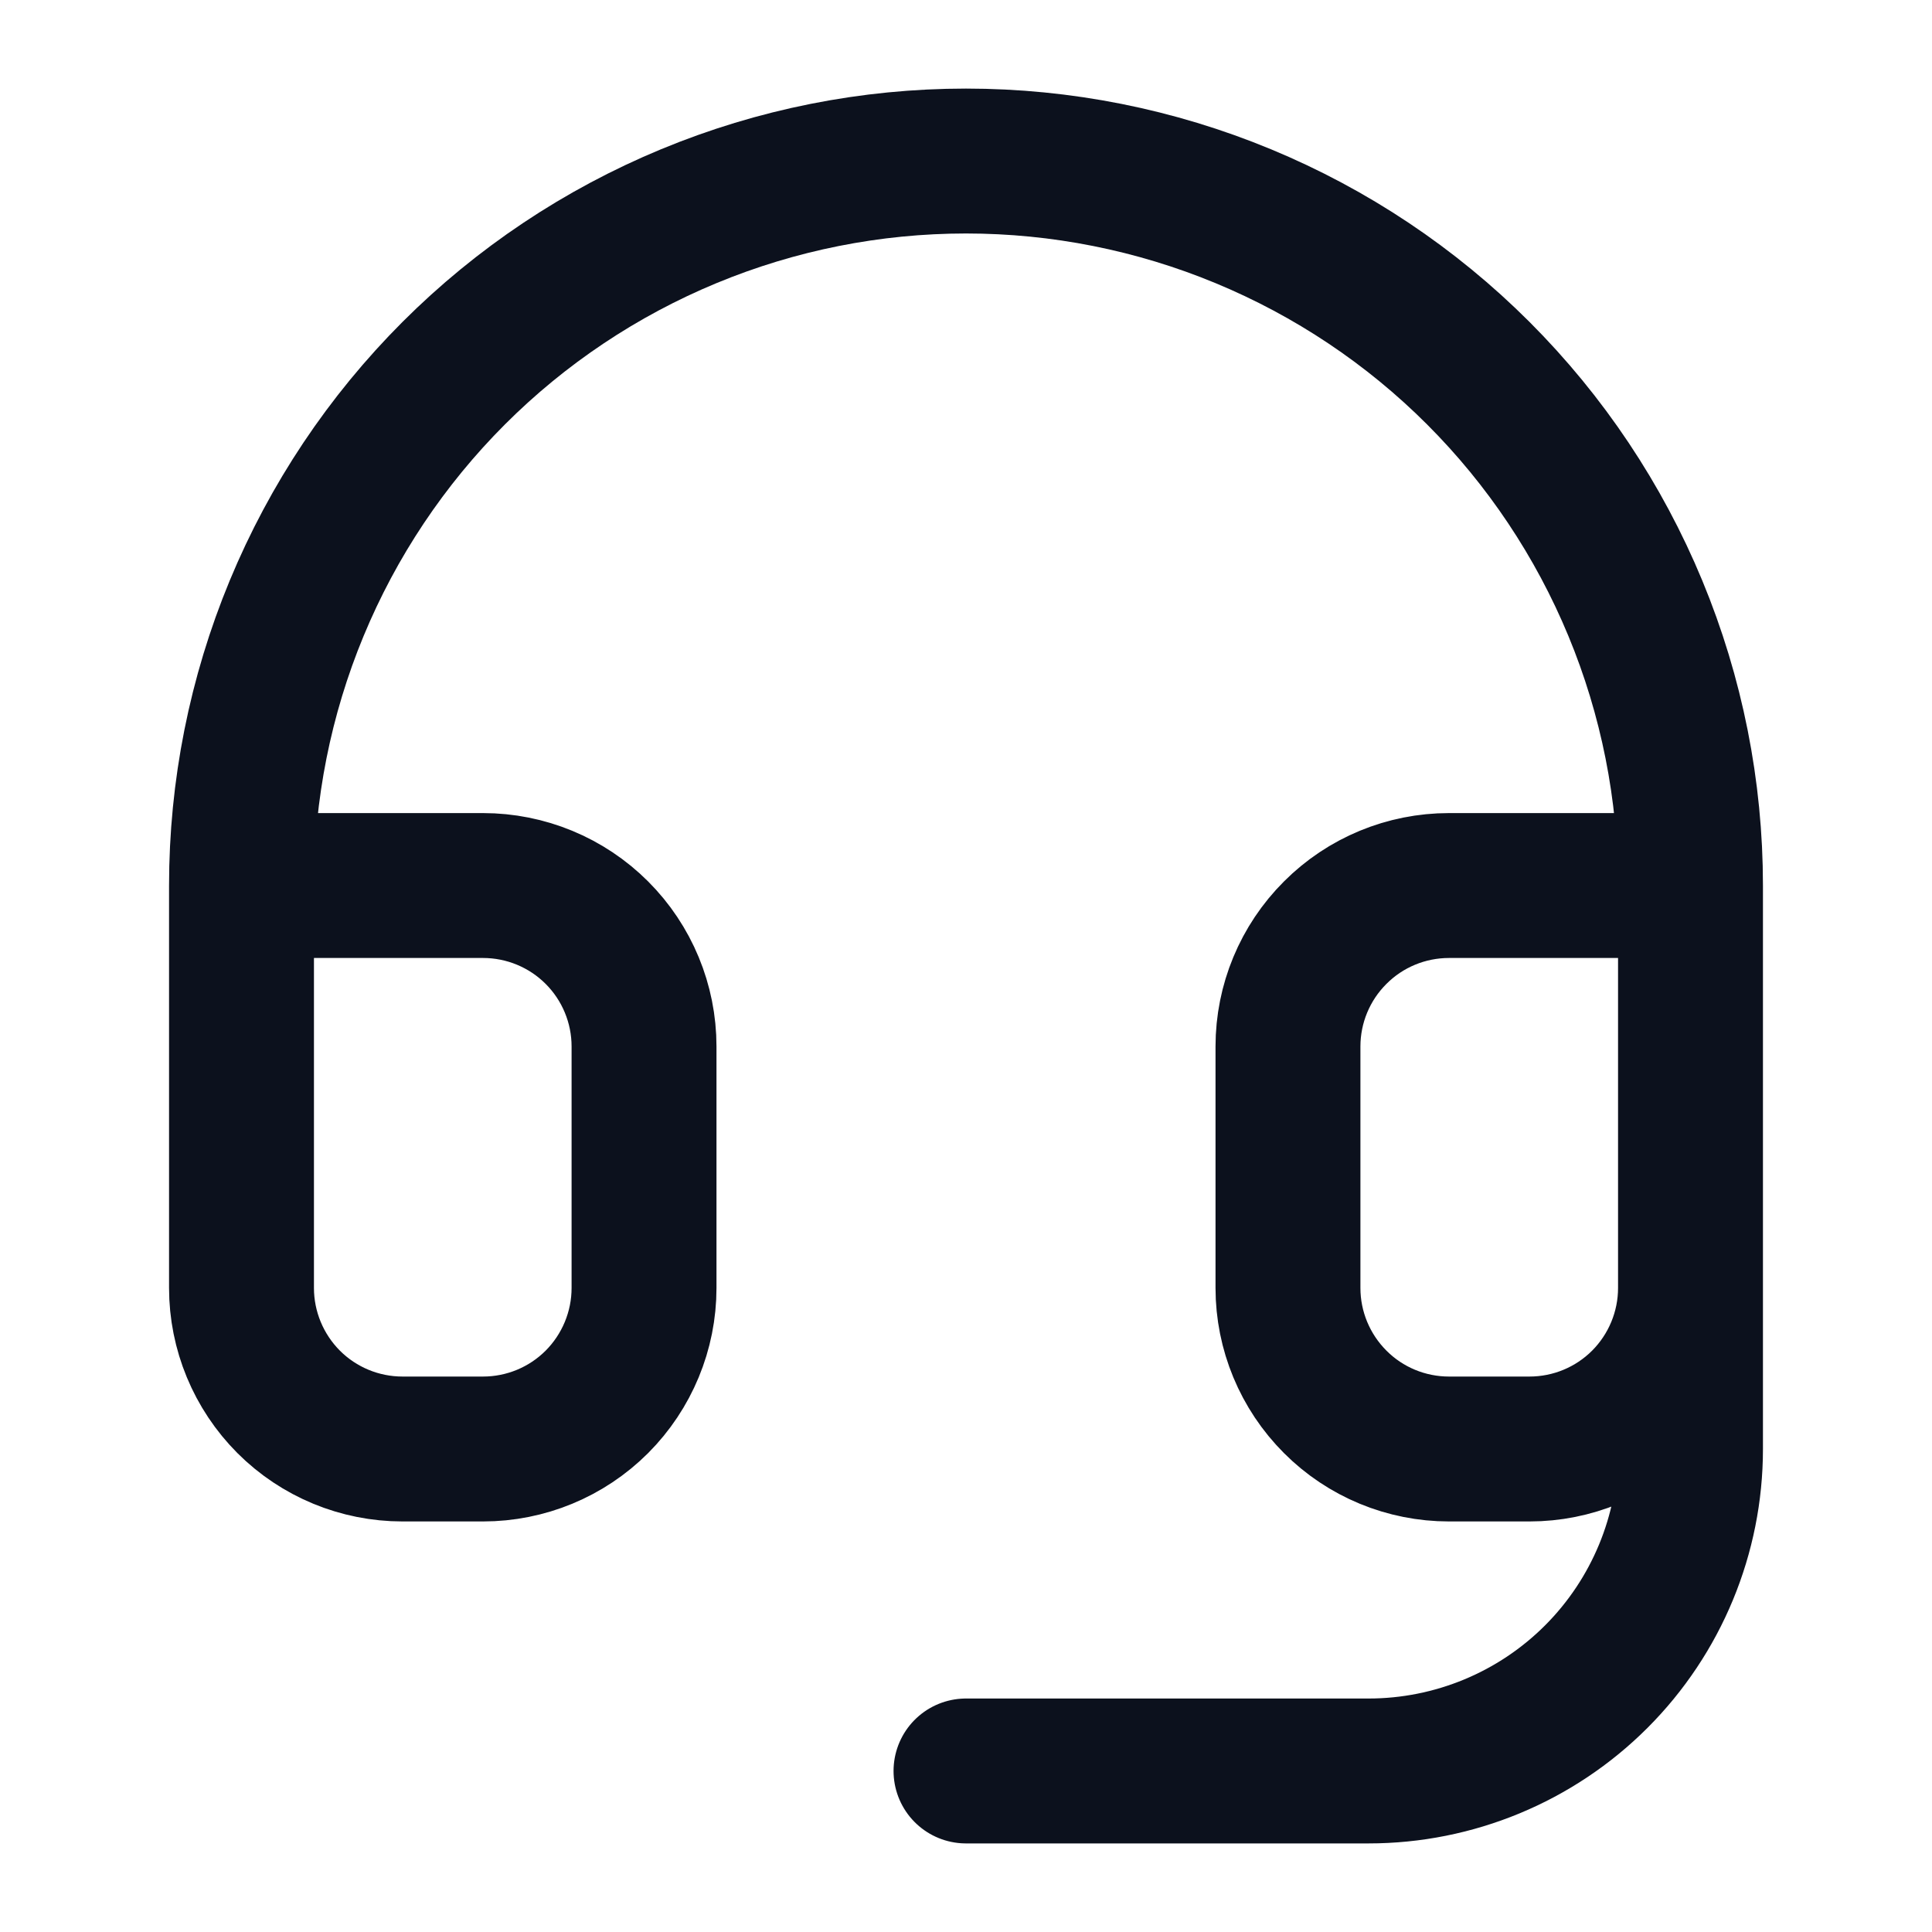 <svg width="20" height="20" viewBox="0 0 20 20" fill="none" xmlns="http://www.w3.org/2000/svg">
<path d="M2.5 9.167H5C5.442 9.167 5.866 9.342 6.179 9.655C6.491 9.967 6.667 10.391 6.667 10.833V13.333C6.667 13.775 6.491 14.199 6.179 14.512C5.866 14.825 5.442 15 5 15H4.167C3.725 15 3.301 14.825 2.988 14.512C2.676 14.199 2.5 13.775 2.5 13.333V9.167ZM2.5 9.167C2.5 8.182 2.694 7.207 3.071 6.297C3.448 5.387 4 4.56 4.697 3.863C5.393 3.167 6.22 2.615 7.13 2.238C8.04 1.861 9.015 1.667 10 1.667C10.985 1.667 11.96 1.861 12.87 2.238C13.78 2.615 14.607 3.167 15.303 3.863C16 4.56 16.552 5.387 16.929 6.297C17.306 7.207 17.5 8.182 17.5 9.167M17.5 9.167V13.333M17.5 9.167H15C14.558 9.167 14.134 9.342 13.822 9.655C13.509 9.967 13.333 10.391 13.333 10.833V13.333C13.333 13.775 13.509 14.199 13.822 14.512C14.134 14.825 14.558 15 15 15H15.833C16.275 15 16.699 14.825 17.012 14.512C17.324 14.199 17.5 13.775 17.5 13.333M17.5 13.333V15C17.5 15.884 17.149 16.732 16.524 17.357C15.899 17.982 15.051 18.333 14.167 18.333H10" stroke="#0C111D" stroke-width="1.5" stroke-linecap="round" stroke-linejoin="round"/>
</svg>
